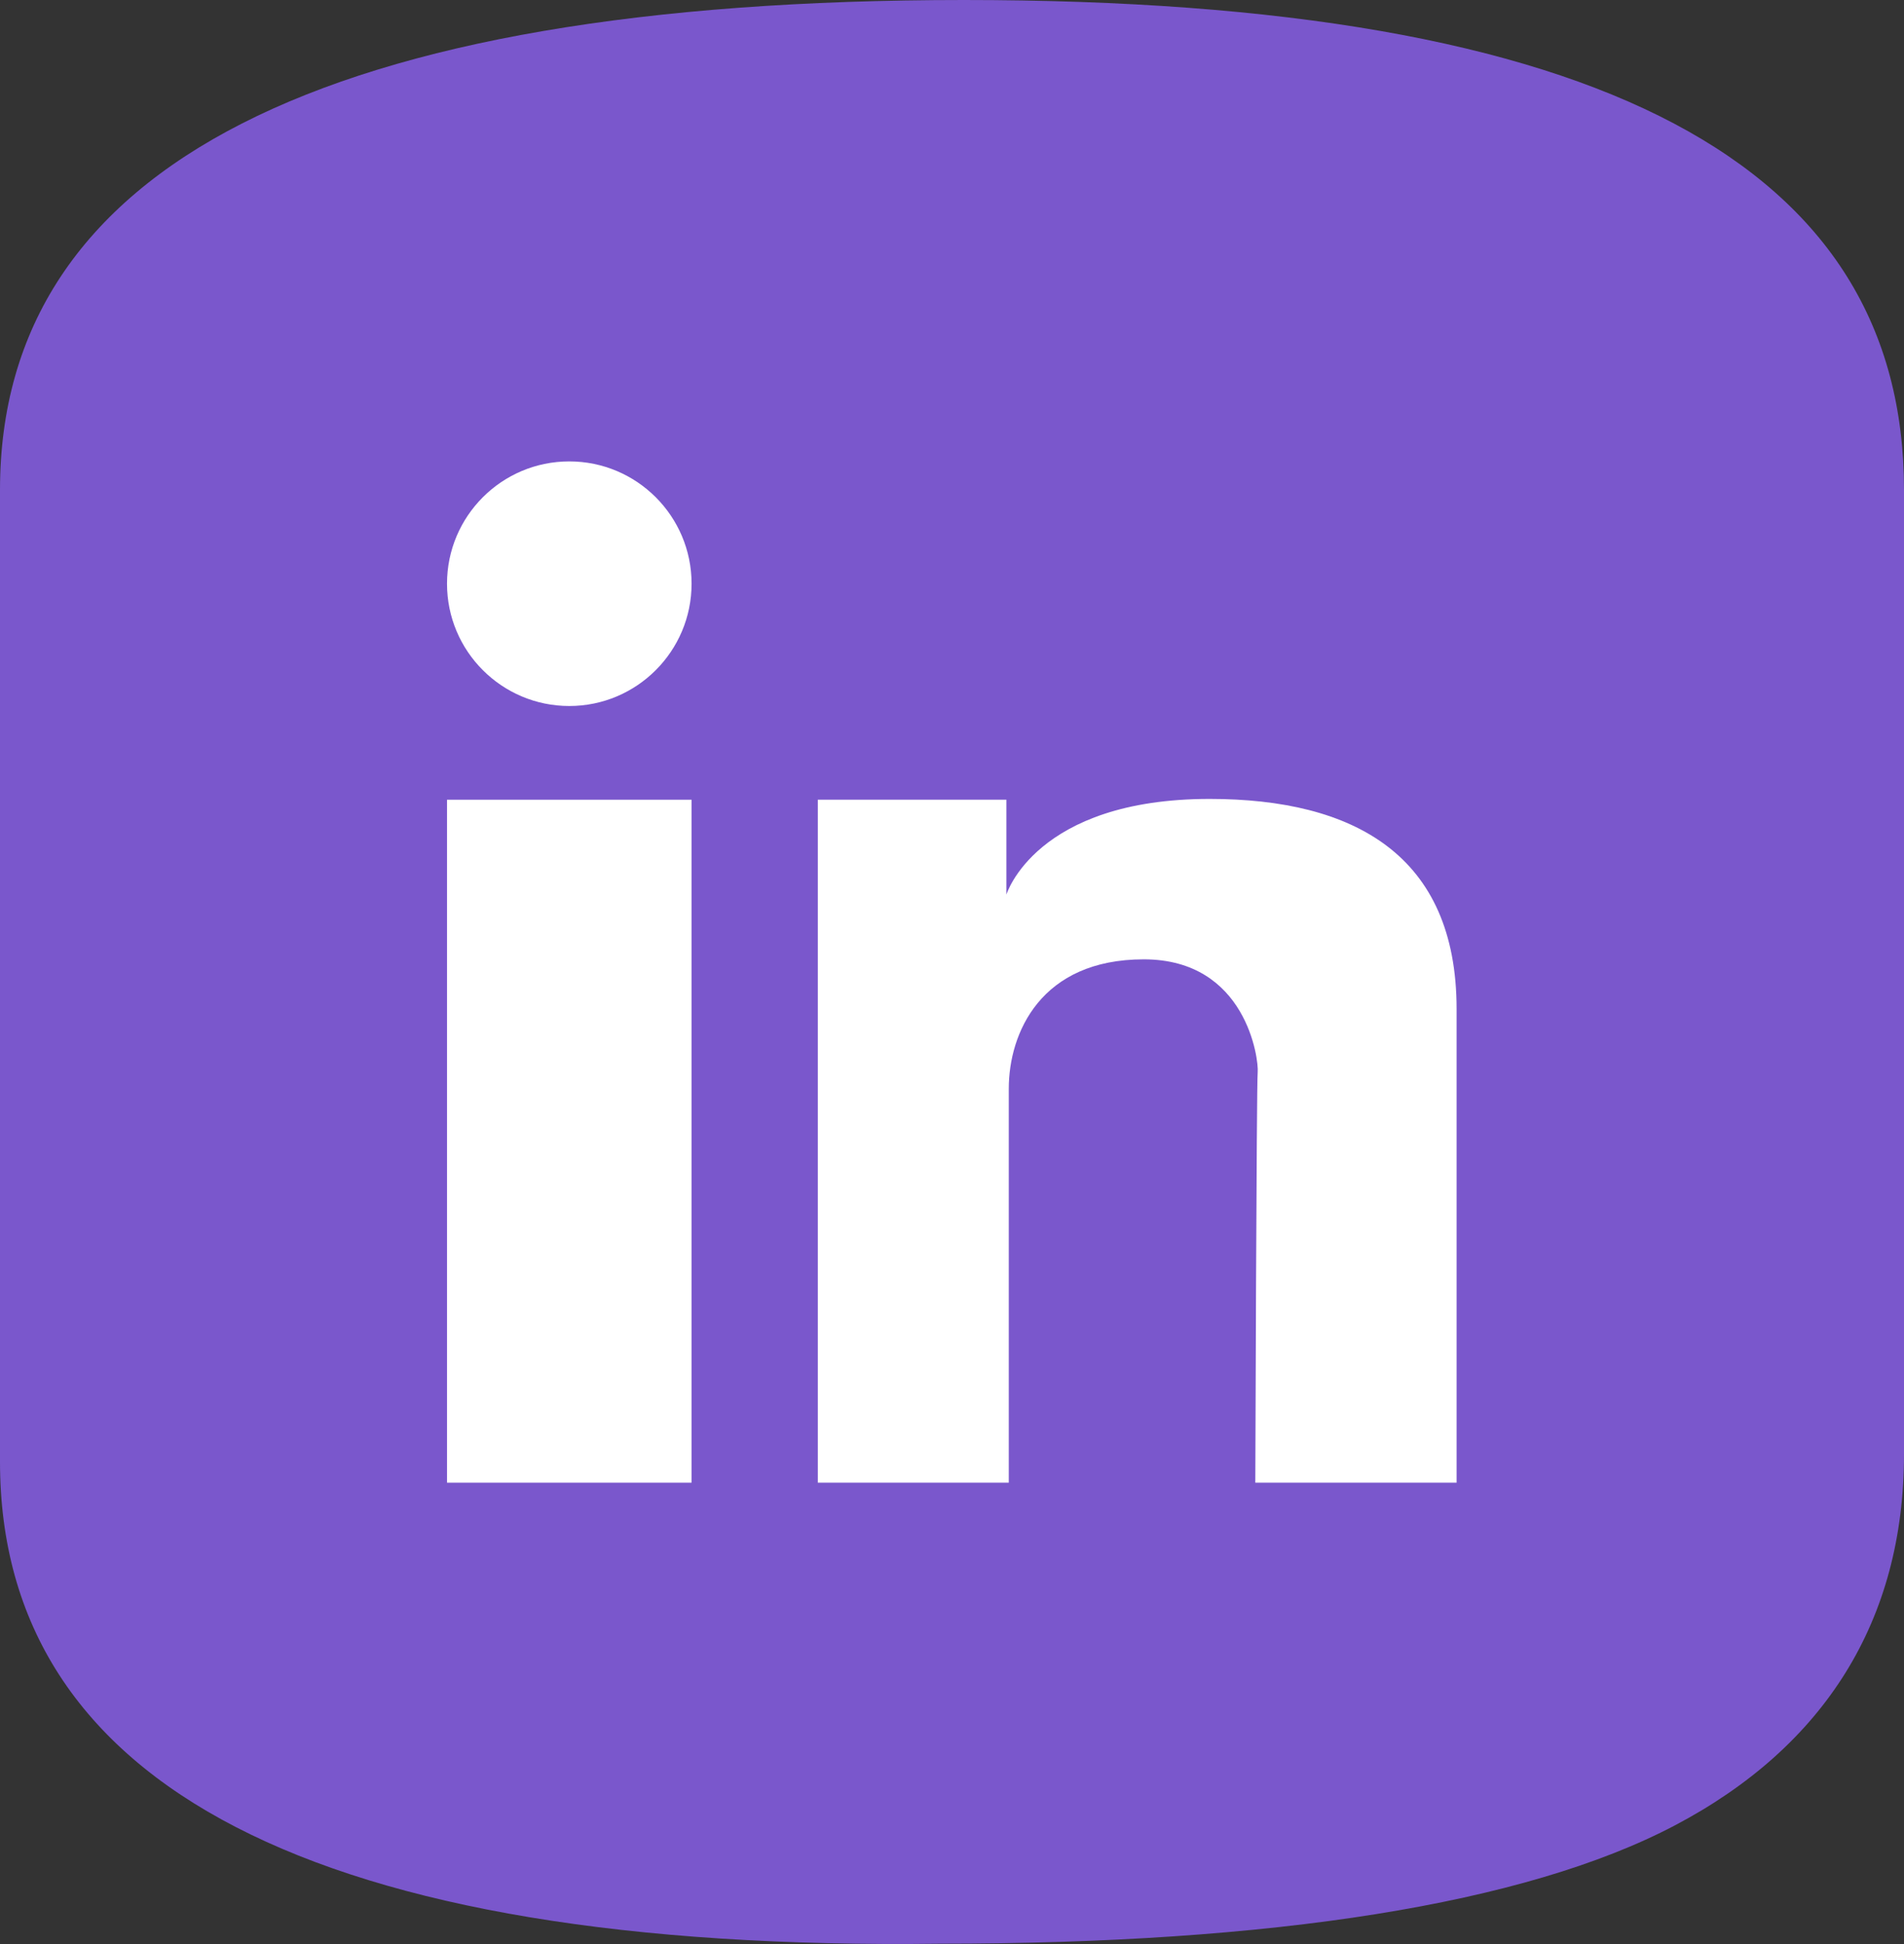 <?xml version="1.0" encoding="UTF-8"?><svg id="Layer_2" xmlns="http://www.w3.org/2000/svg" viewBox="0 0 47.96 48.96"><rect x="0" y="0" width="47.96" height="48.96" fill="#333333" stroke="none"/><defs><style>.cls-1{fill:#7a57cc;}.cls-1,.cls-2{stroke-width:0px;}.cls-2{fill:#fff;}</style></defs><g id="Layer_1-2"><path class="cls-1" d="M0,36.81V12.34C0,4.18,8.16,0,24.28,0s23.68,4.18,23.68,12.34v24.28c0,4.18-1.99,7.36-5.77,9.35-3.78,1.99-10.15,2.98-18.51,2.98-15.72.2-23.68-3.98-23.68-12.14Z"/><polygon class="cls-2" points="11.26 37.34 17.42 37.34 17.42 20.14 11.26 20.14 11.26 37.34 11.26 37.34"/><path class="cls-2" d="M20.6,20.14h4.75v2.39s.73-2.41,5.12-2.41c3.63,0,6.22,1.41,6.22,5.29v11.93h-5.07s.03-10.03.06-10.34c.03-.31-.28-2.84-2.87-2.84s-3.4,1.85-3.4,3.26v9.92h-4.81v-17.2h0Z"/><path class="cls-2" d="M17.42,14.7c0,1.7-1.38,3.08-3.08,3.08s-3.08-1.38-3.08-3.08,1.38-3.08,3.08-3.08,3.08,1.38,3.08,3.08h0Z"/></g></svg>